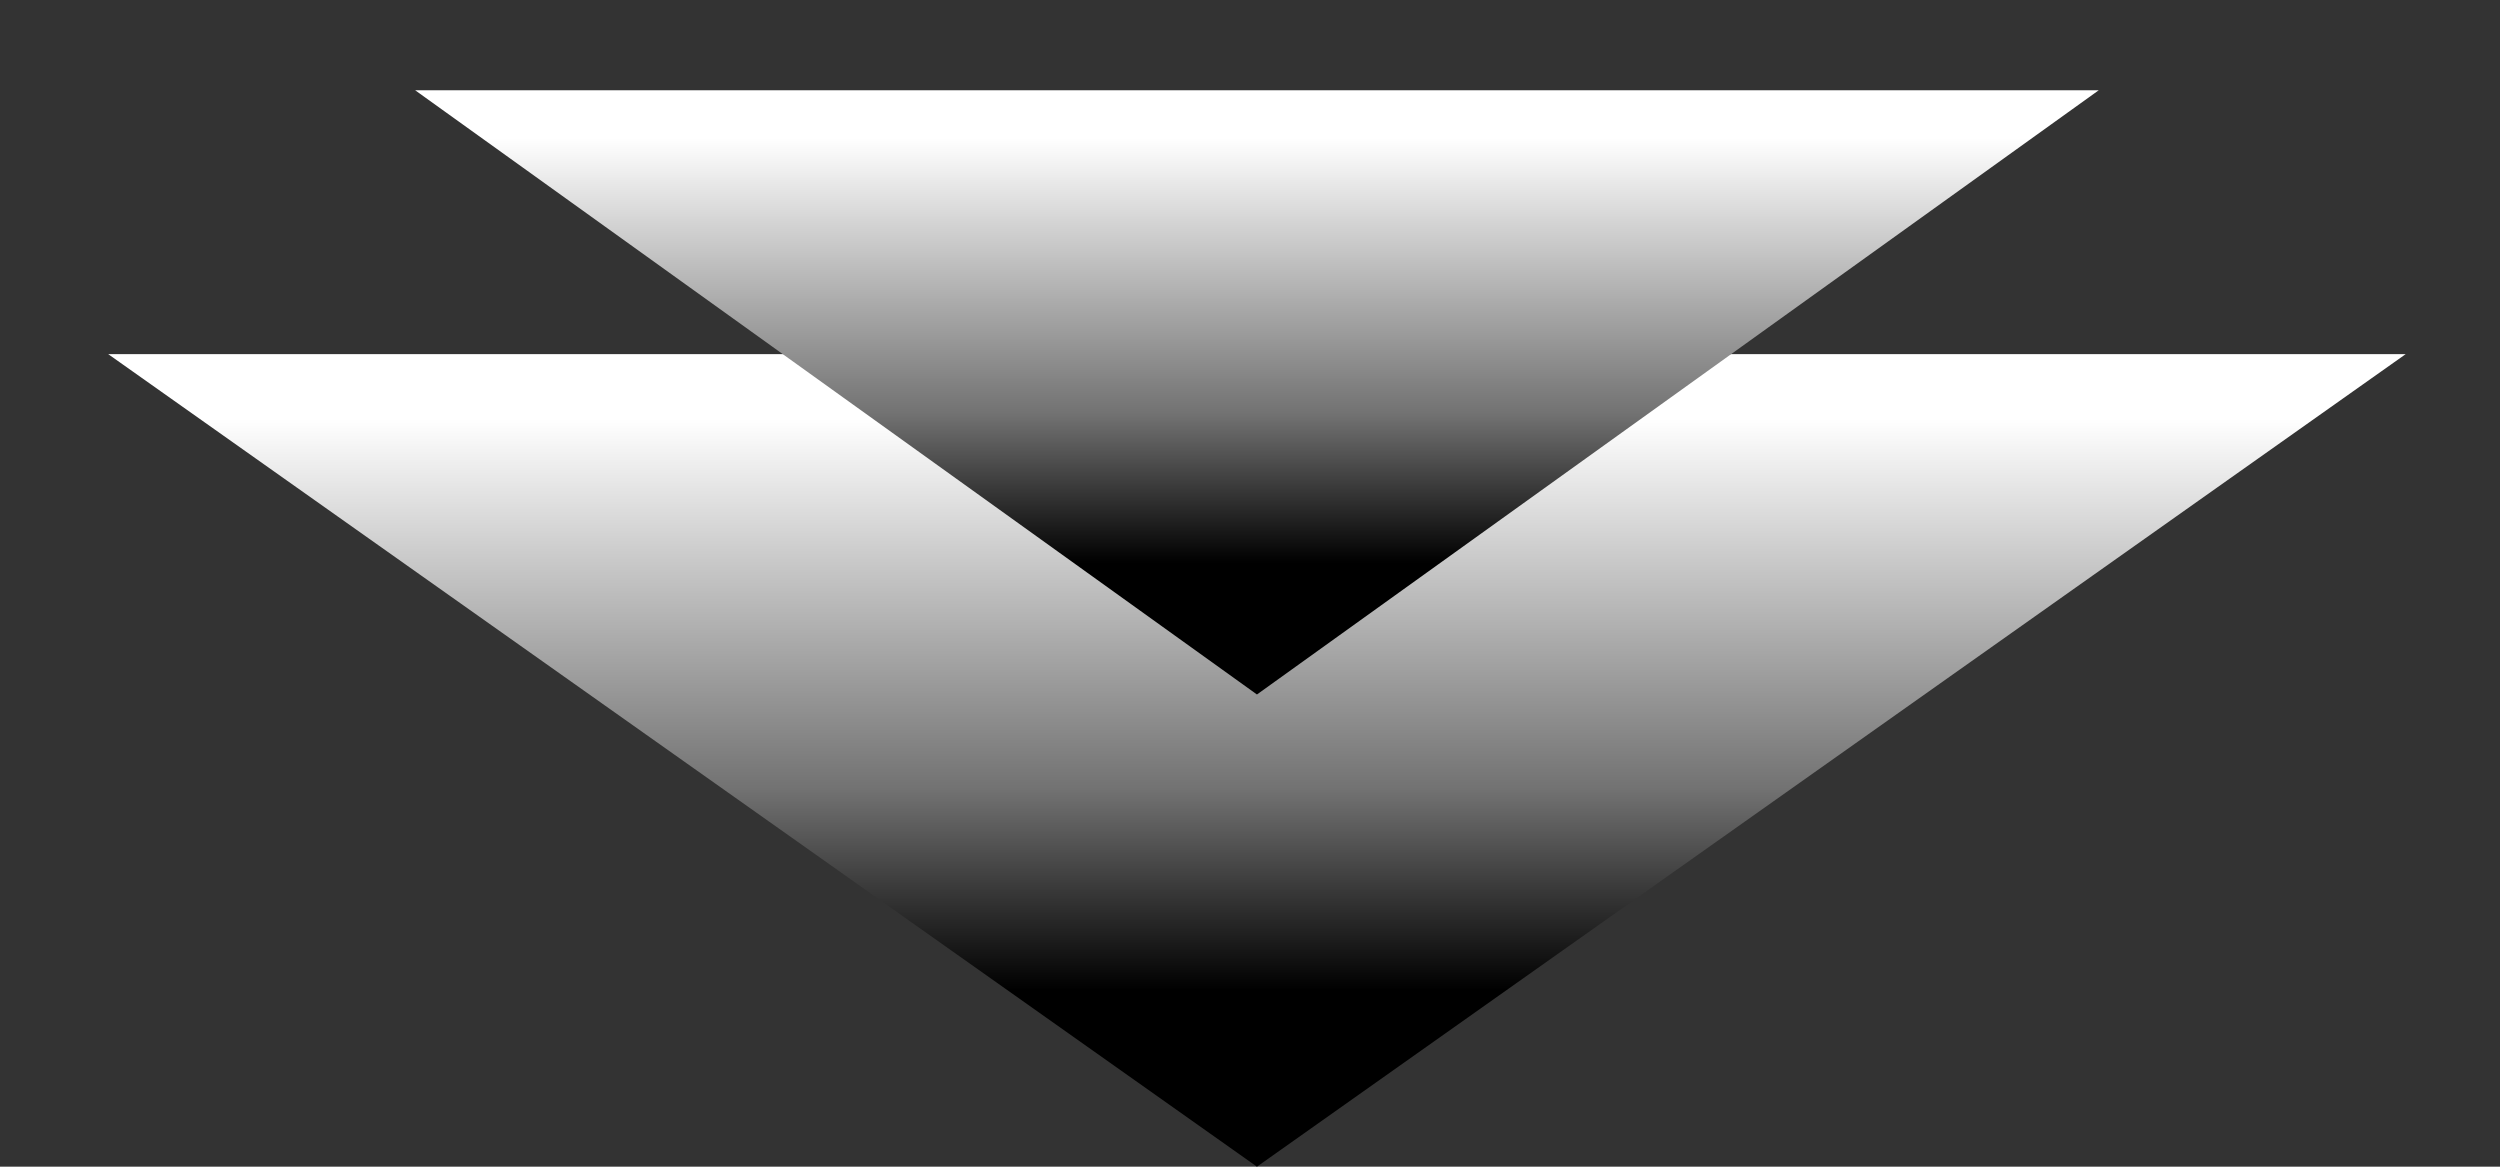 <svg width="180" height="84" viewBox="0 0 180 84" fill="none" xmlns="http://www.w3.org/2000/svg">
<rect x="0" y="0" width="180" height="84" fill="#333333" stroke="none"/>
<path d="M62.403 42.861H118.597L90.5 62.735L62.403 42.861Z" stroke="url(#paint0_linear_1253_1576)" stroke-width="34.723"/>
<path d="M83.853 23.861H97.147L90.5 28.632L83.853 23.861Z" stroke="url(#paint1_linear_1253_1576)" stroke-width="34.723"/>
<defs>
<linearGradient id="paint0_linear_1253_1576" x1="90.5" y1="30.161" x2="90.5" y2="84" gradientUnits="userSpaceOnUse">
<stop stop-color="white"/>
<stop offset="0.495" stop-color="#727272"/>
<stop offset="0.764"/>
</linearGradient>
<linearGradient id="paint1_linear_1253_1576" x1="90.5" y1="9.966" x2="90.5" y2="50" gradientUnits="userSpaceOnUse">
<stop stop-color="white"/>
<stop offset="0.495" stop-color="#727272"/>
<stop offset="0.764"/>
</linearGradient>
</defs>
</svg>
